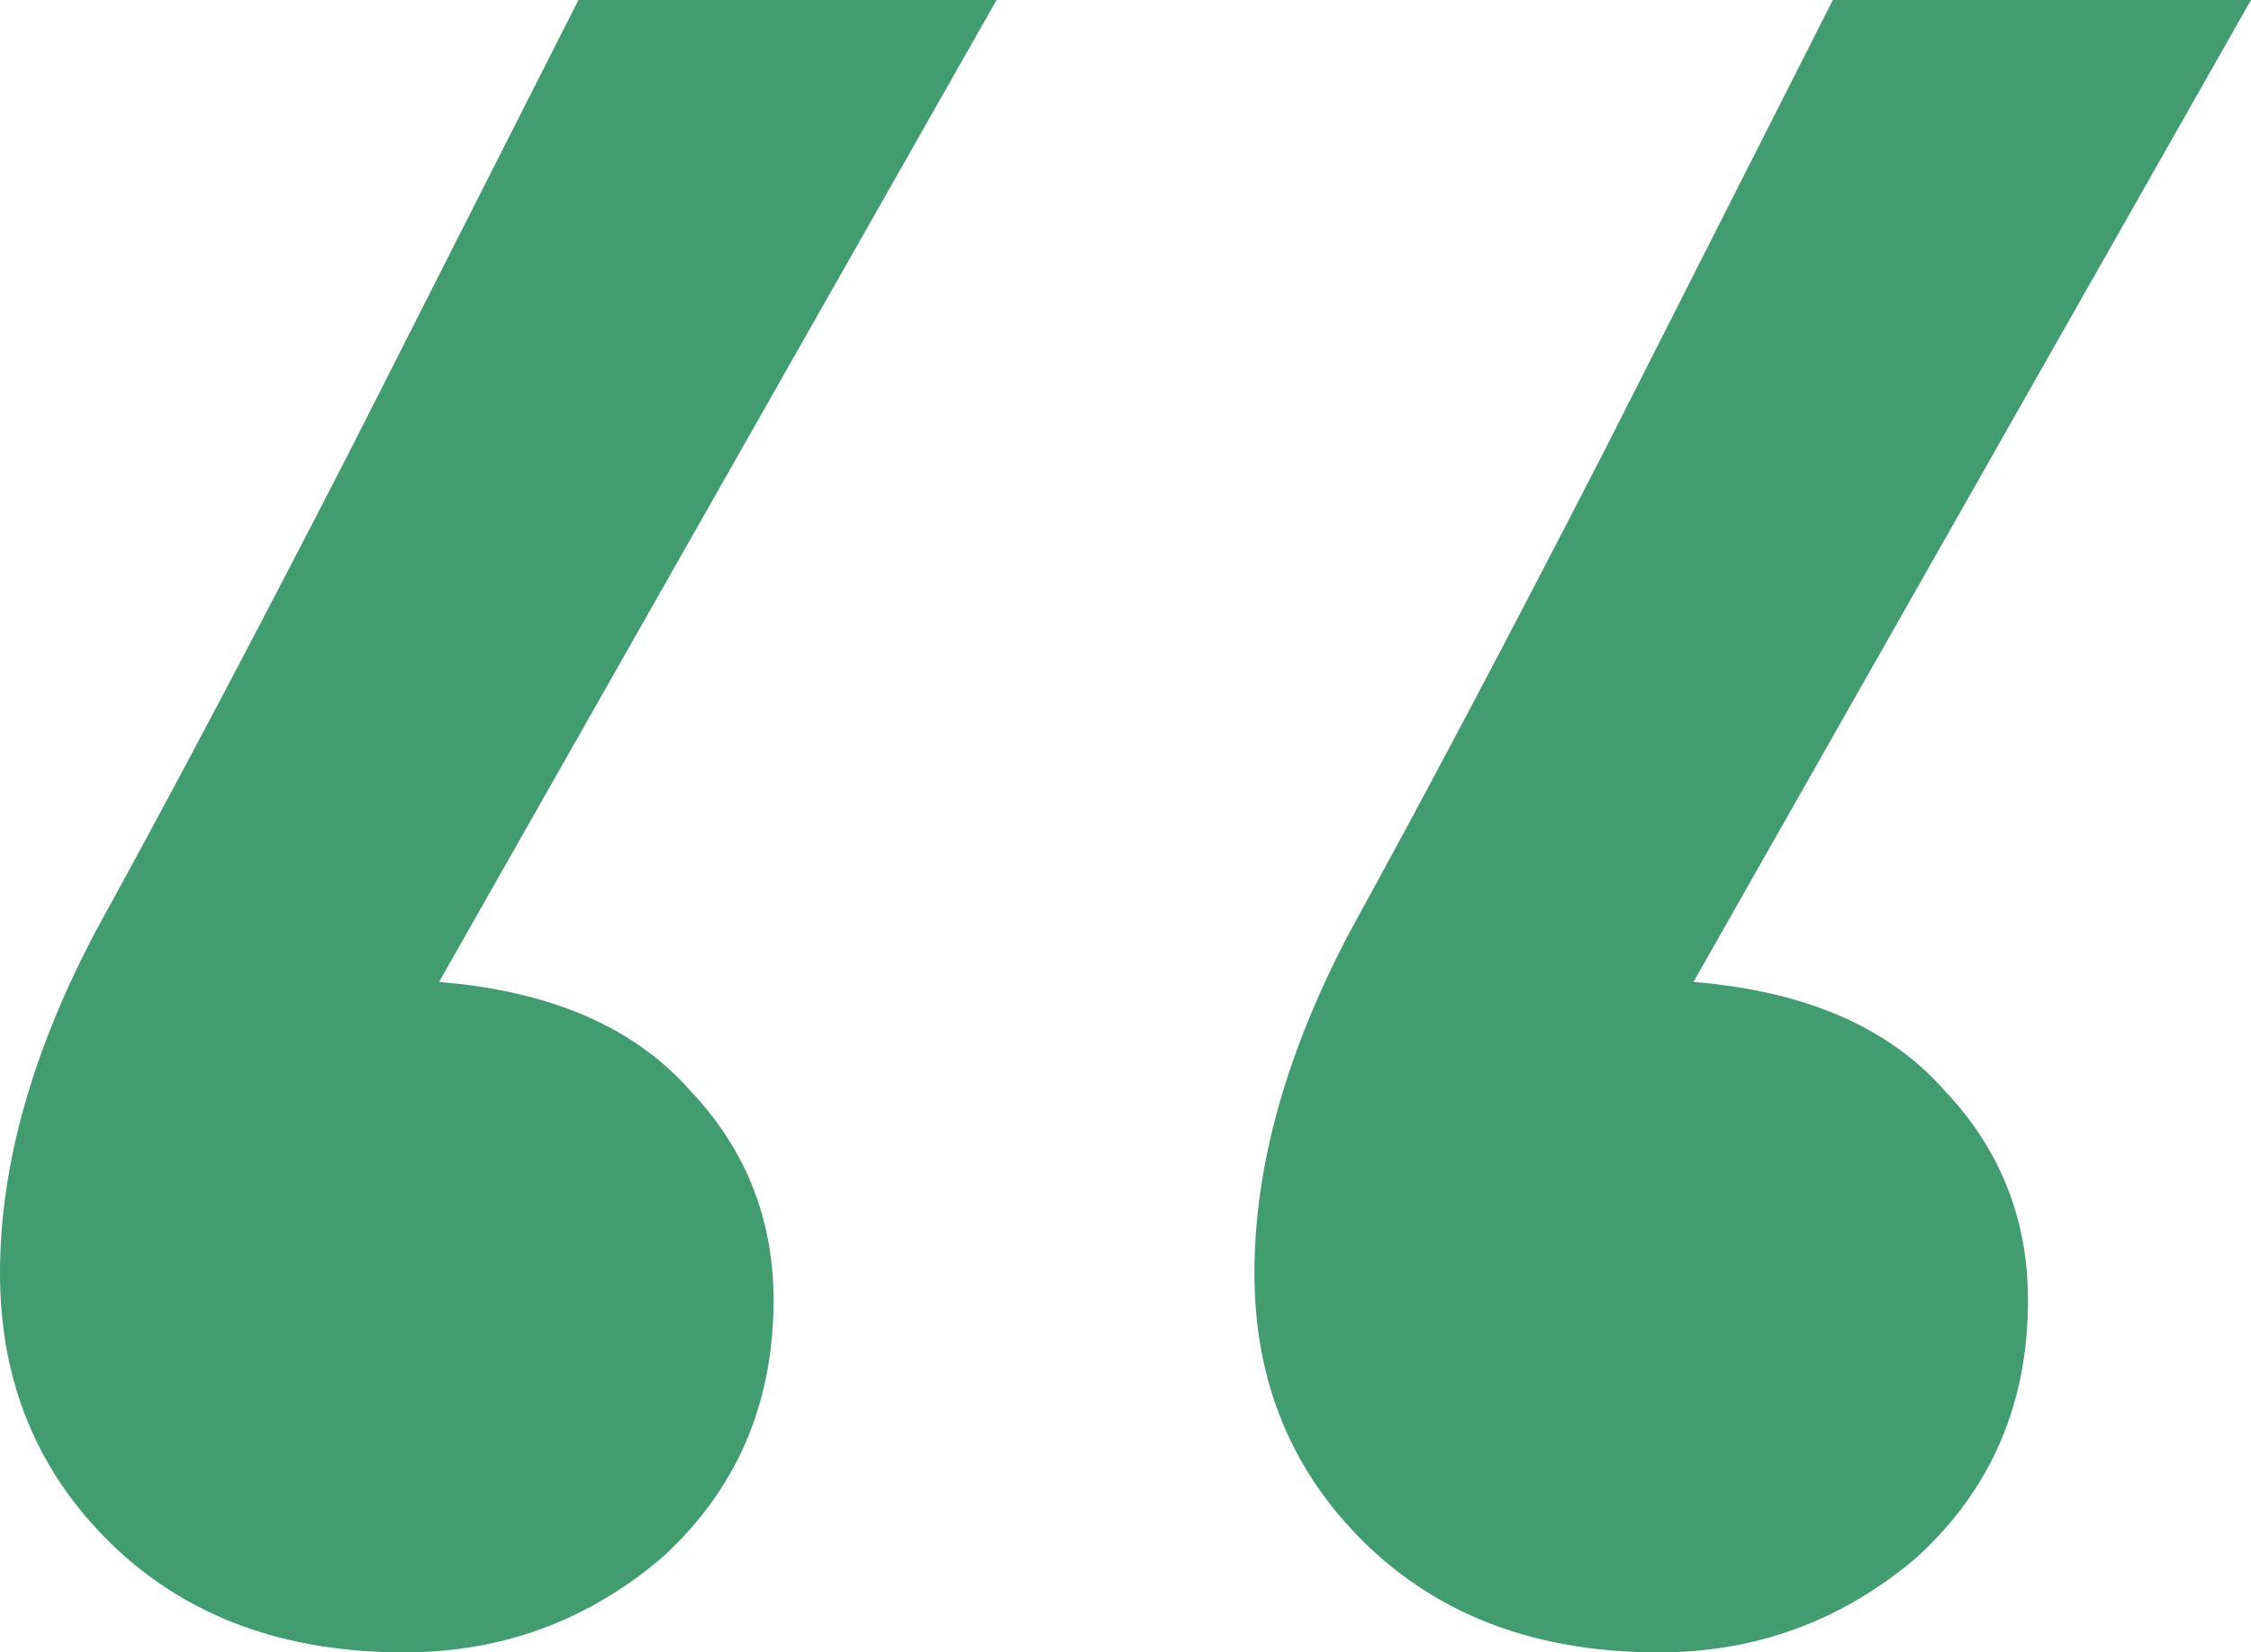 <?xml version="1.0" encoding="UTF-8"?> <svg xmlns="http://www.w3.org/2000/svg" width="158" height="116" viewBox="0 0 158 116" fill="none"><path d="M30.817 68.934C38.644 69.568 44.514 72.104 48.427 76.541C52.341 80.661 54.297 85.574 54.297 91.279C54.297 98.568 51.688 104.59 46.471 109.344C41.253 113.781 35.22 116 28.372 116C19.893 116 13.044 113.464 7.827 108.393C2.609 103.322 0 96.984 0 89.377C0 81.77 2.283 73.689 6.848 65.131C11.74 56.257 17.61 45.164 24.458 31.852L40.601 0H69.951L30.817 68.934ZM118.867 68.934C126.693 69.568 132.563 72.104 136.477 76.541C140.39 80.661 142.347 85.574 142.347 91.279C142.347 98.568 139.738 104.59 134.52 109.344C129.302 113.781 123.269 116 116.421 116C107.942 116 101.094 113.464 95.876 108.393C90.658 103.322 88.049 96.984 88.049 89.377C88.049 81.77 90.332 73.689 94.898 65.131C99.79 56.257 105.659 45.164 112.508 31.852L128.65 0H158L118.867 68.934Z" fill="#429C70"></path></svg> 